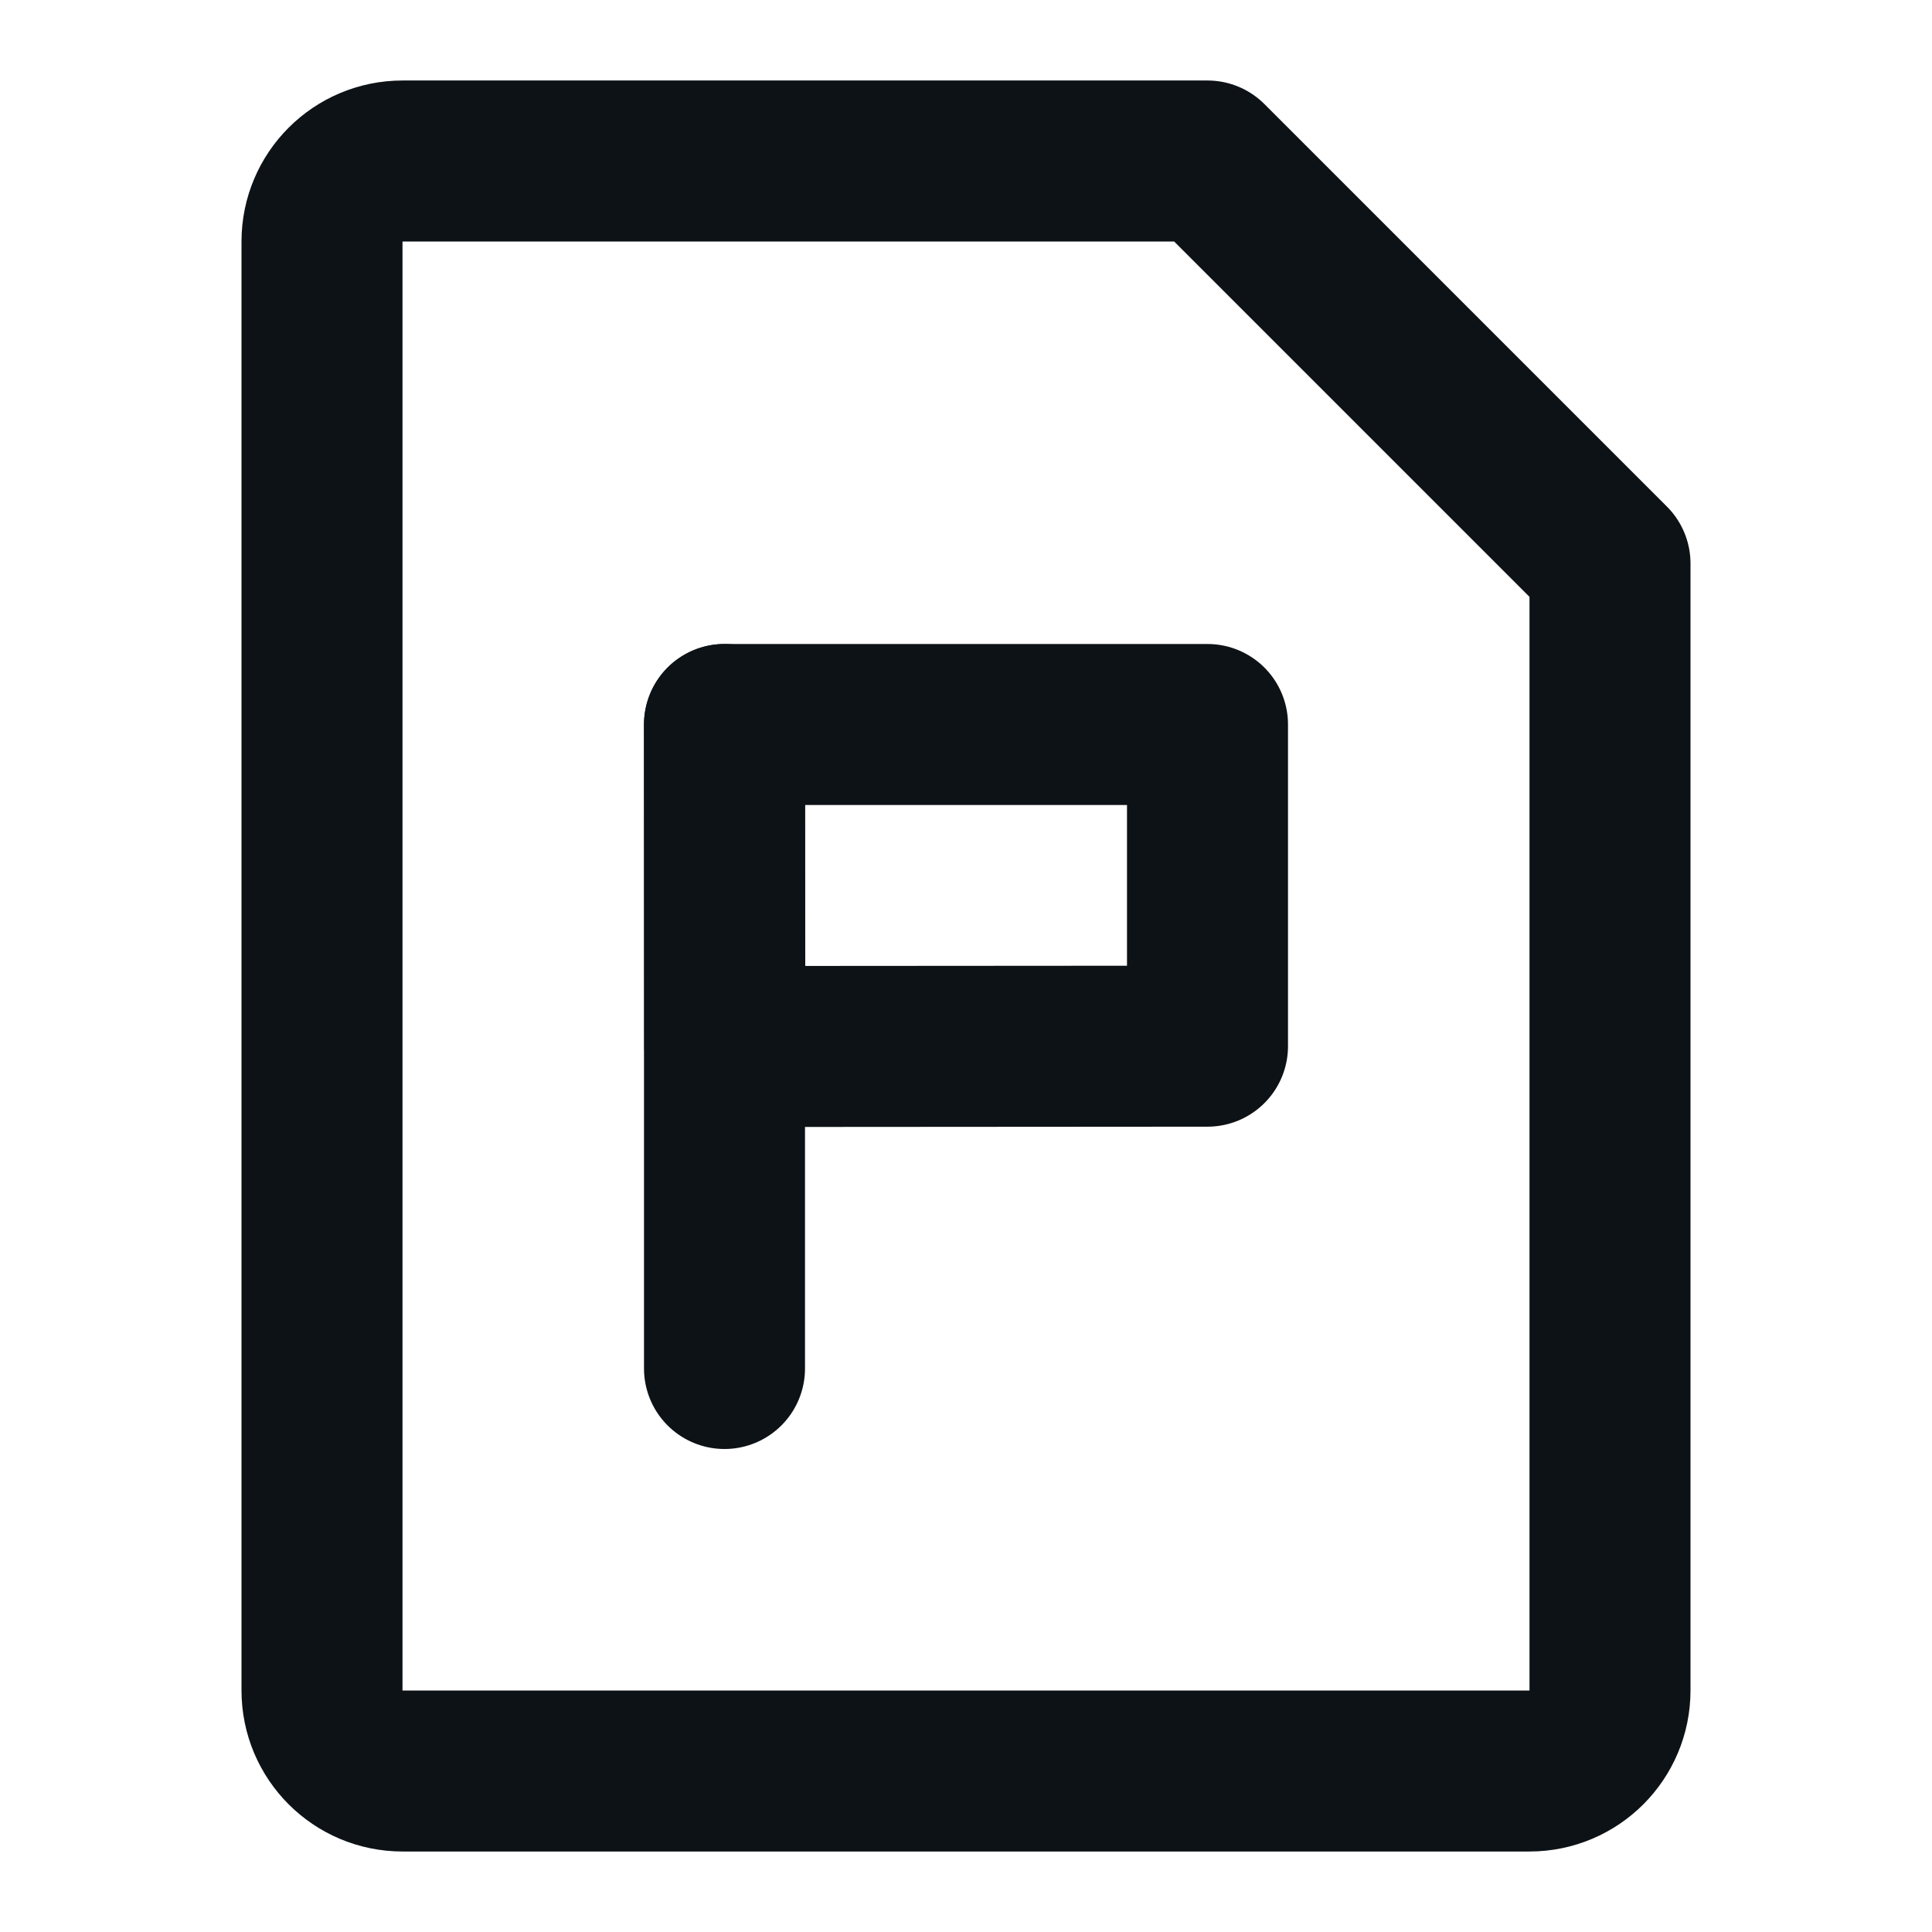 <svg width="24" height="24" viewBox="0 0 24 24" fill="none" xmlns="http://www.w3.org/2000/svg">
<path d="M5 2H15L20 7V21C20 21.552 19.552 22 19 22H5C4.448 22 4 21.552 4 21V3C4 2.448 4.448 2 5 2Z" stroke="#0D1216" stroke-width="2" stroke-linejoin="round"/>
<path fill-rule="evenodd" clip-rule="evenodd" d="M9 9H15V12.996L9.004 13L9 9Z" stroke="#0D1216" stroke-width="2" stroke-linecap="round" stroke-linejoin="round"/>
<path d="M9 9V17" stroke="#0D1216" stroke-width="2" stroke-linecap="round"/>
</svg>

